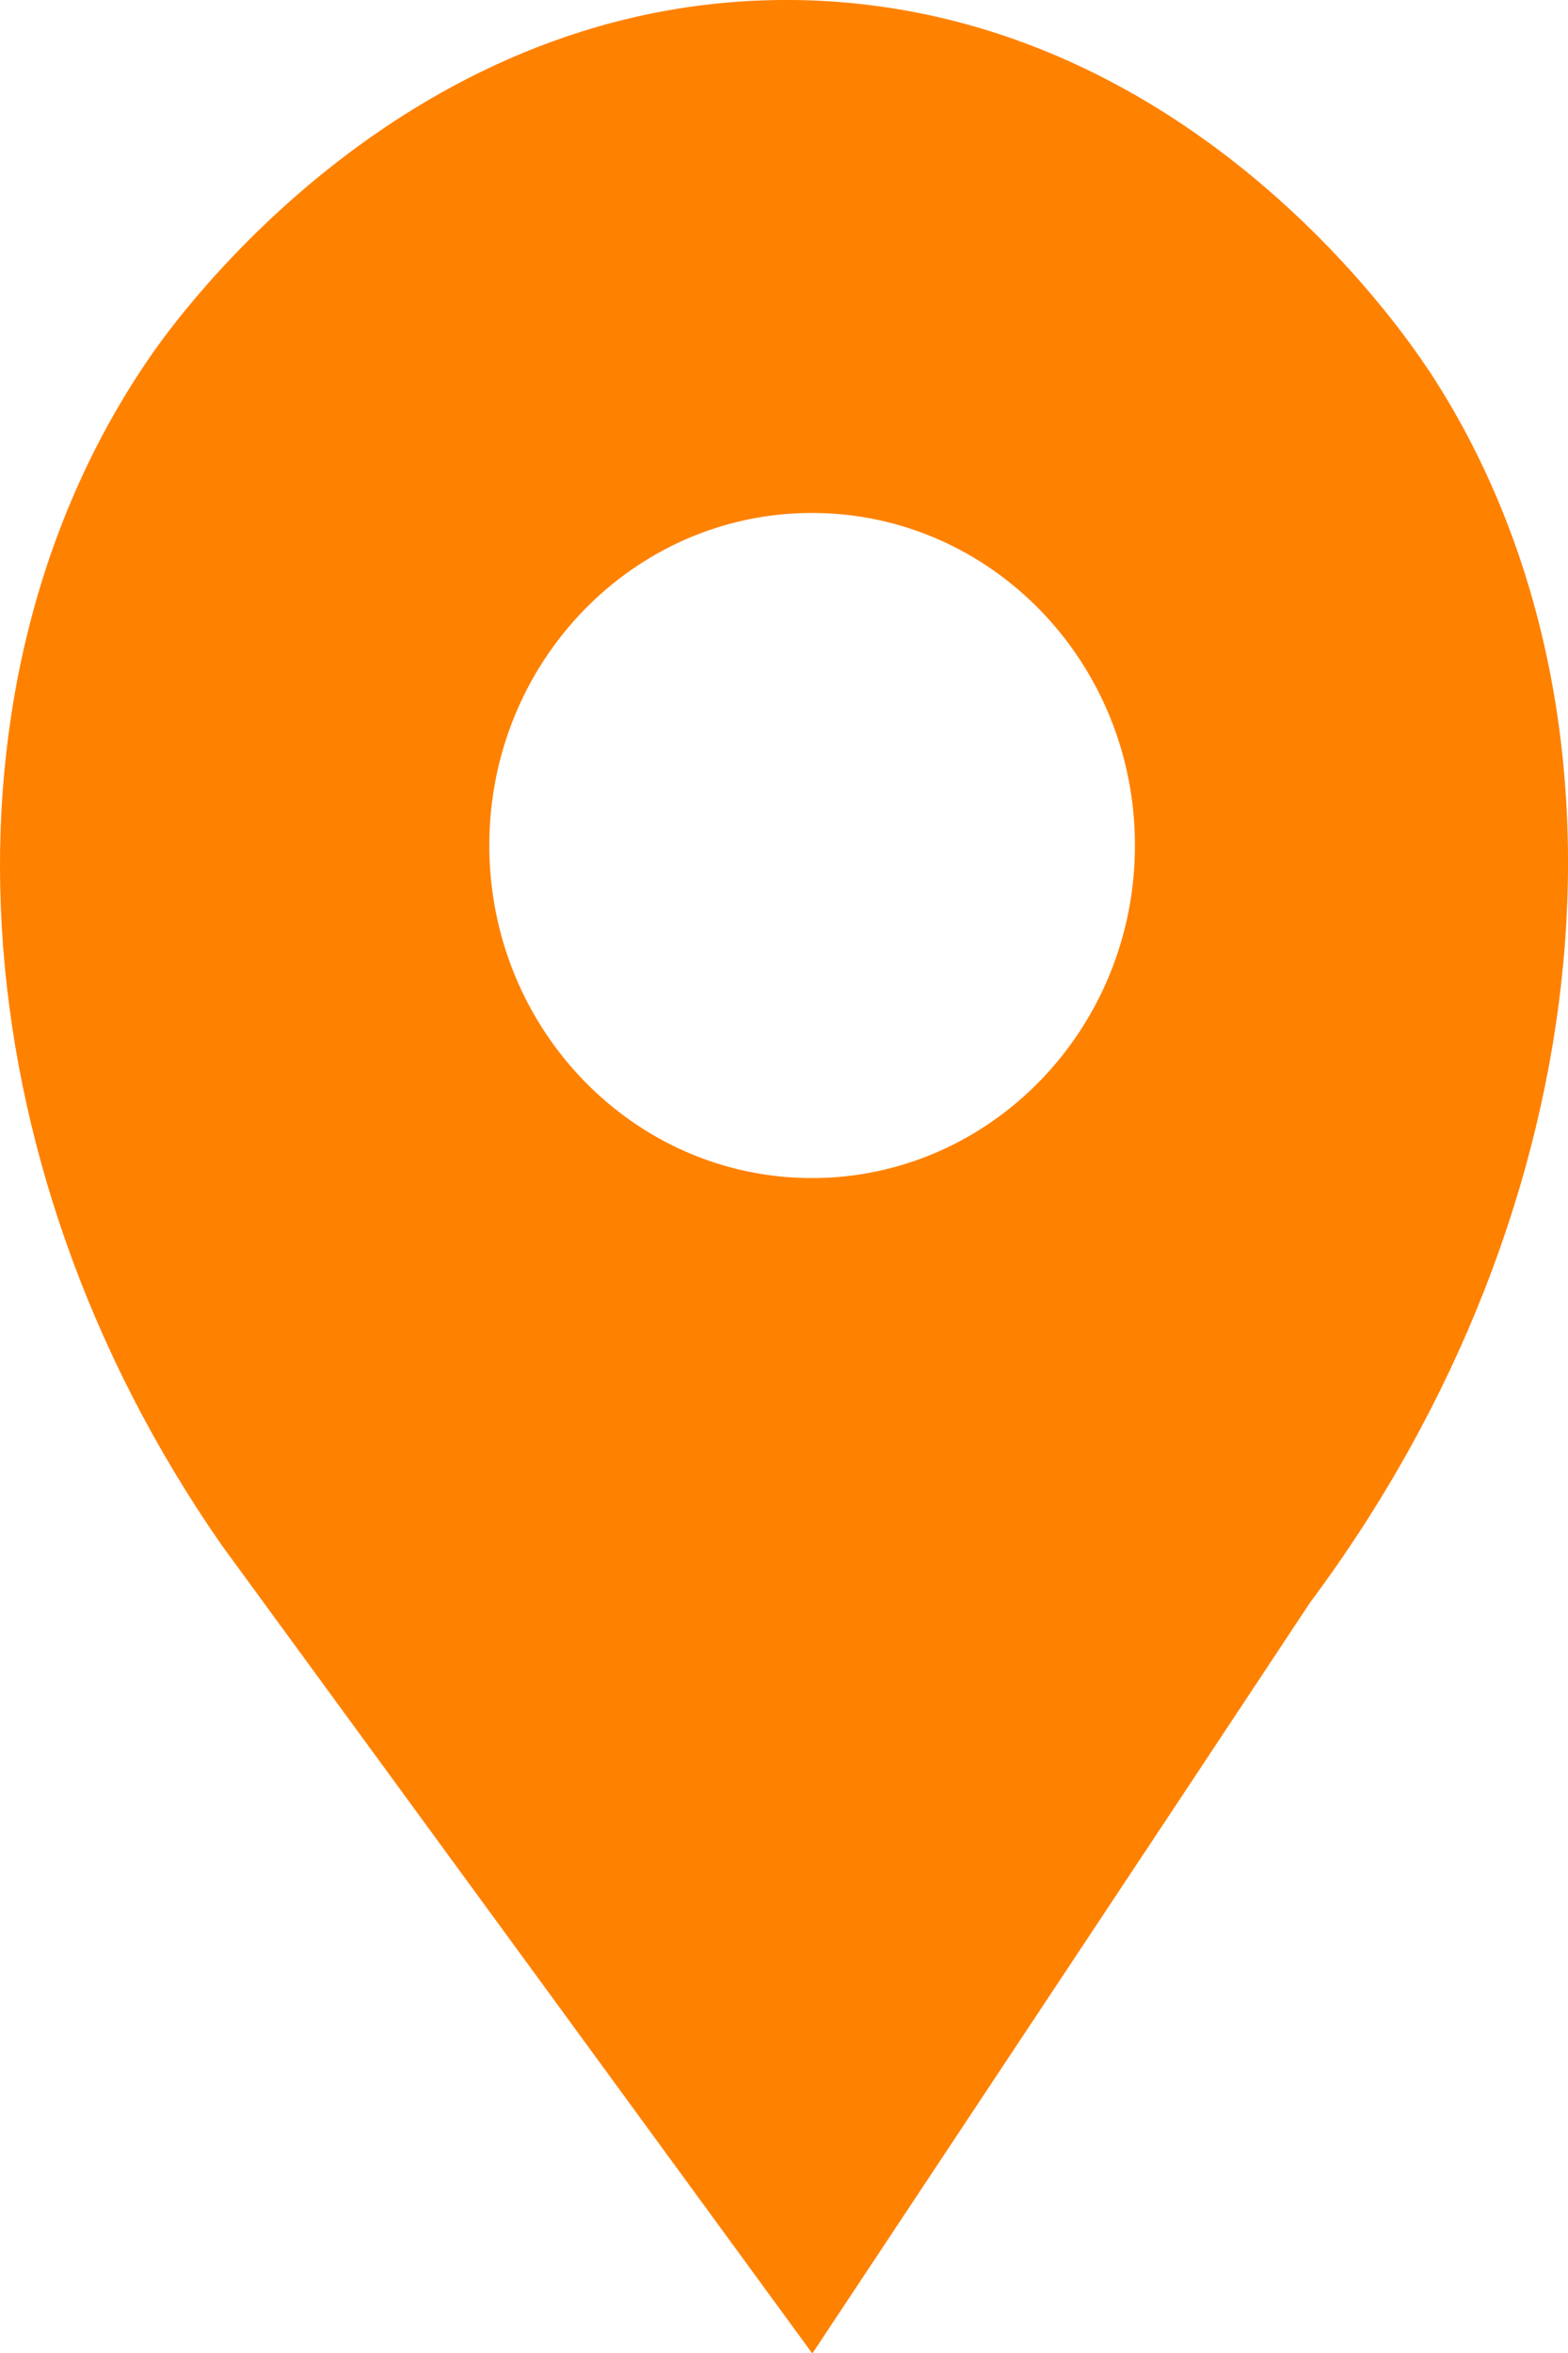 <svg width="16" height="24" viewBox="0 0 16 24" fill="none" xmlns="http://www.w3.org/2000/svg">
<path d="M14.579 3.778C14.299 3.355 12.069 0.081 8.161 0.001C4.168 -0.075 1.797 3.249 1.524 3.65C-0.734 6.934 -0.48 11.826 2.267 15.767C4.274 18.512 6.281 21.256 8.289 24.005C9.981 21.453 11.676 18.902 13.368 16.346C16.395 12.286 16.827 7.197 14.582 3.781L14.579 3.778ZM8.285 12.016C6.466 12.016 4.993 10.496 4.993 8.622C4.993 6.749 6.466 5.232 8.285 5.232C10.104 5.232 11.581 6.749 11.581 8.622C11.581 10.496 10.104 12.016 8.285 12.016Z" fill="#FF8100"/>
</svg>
